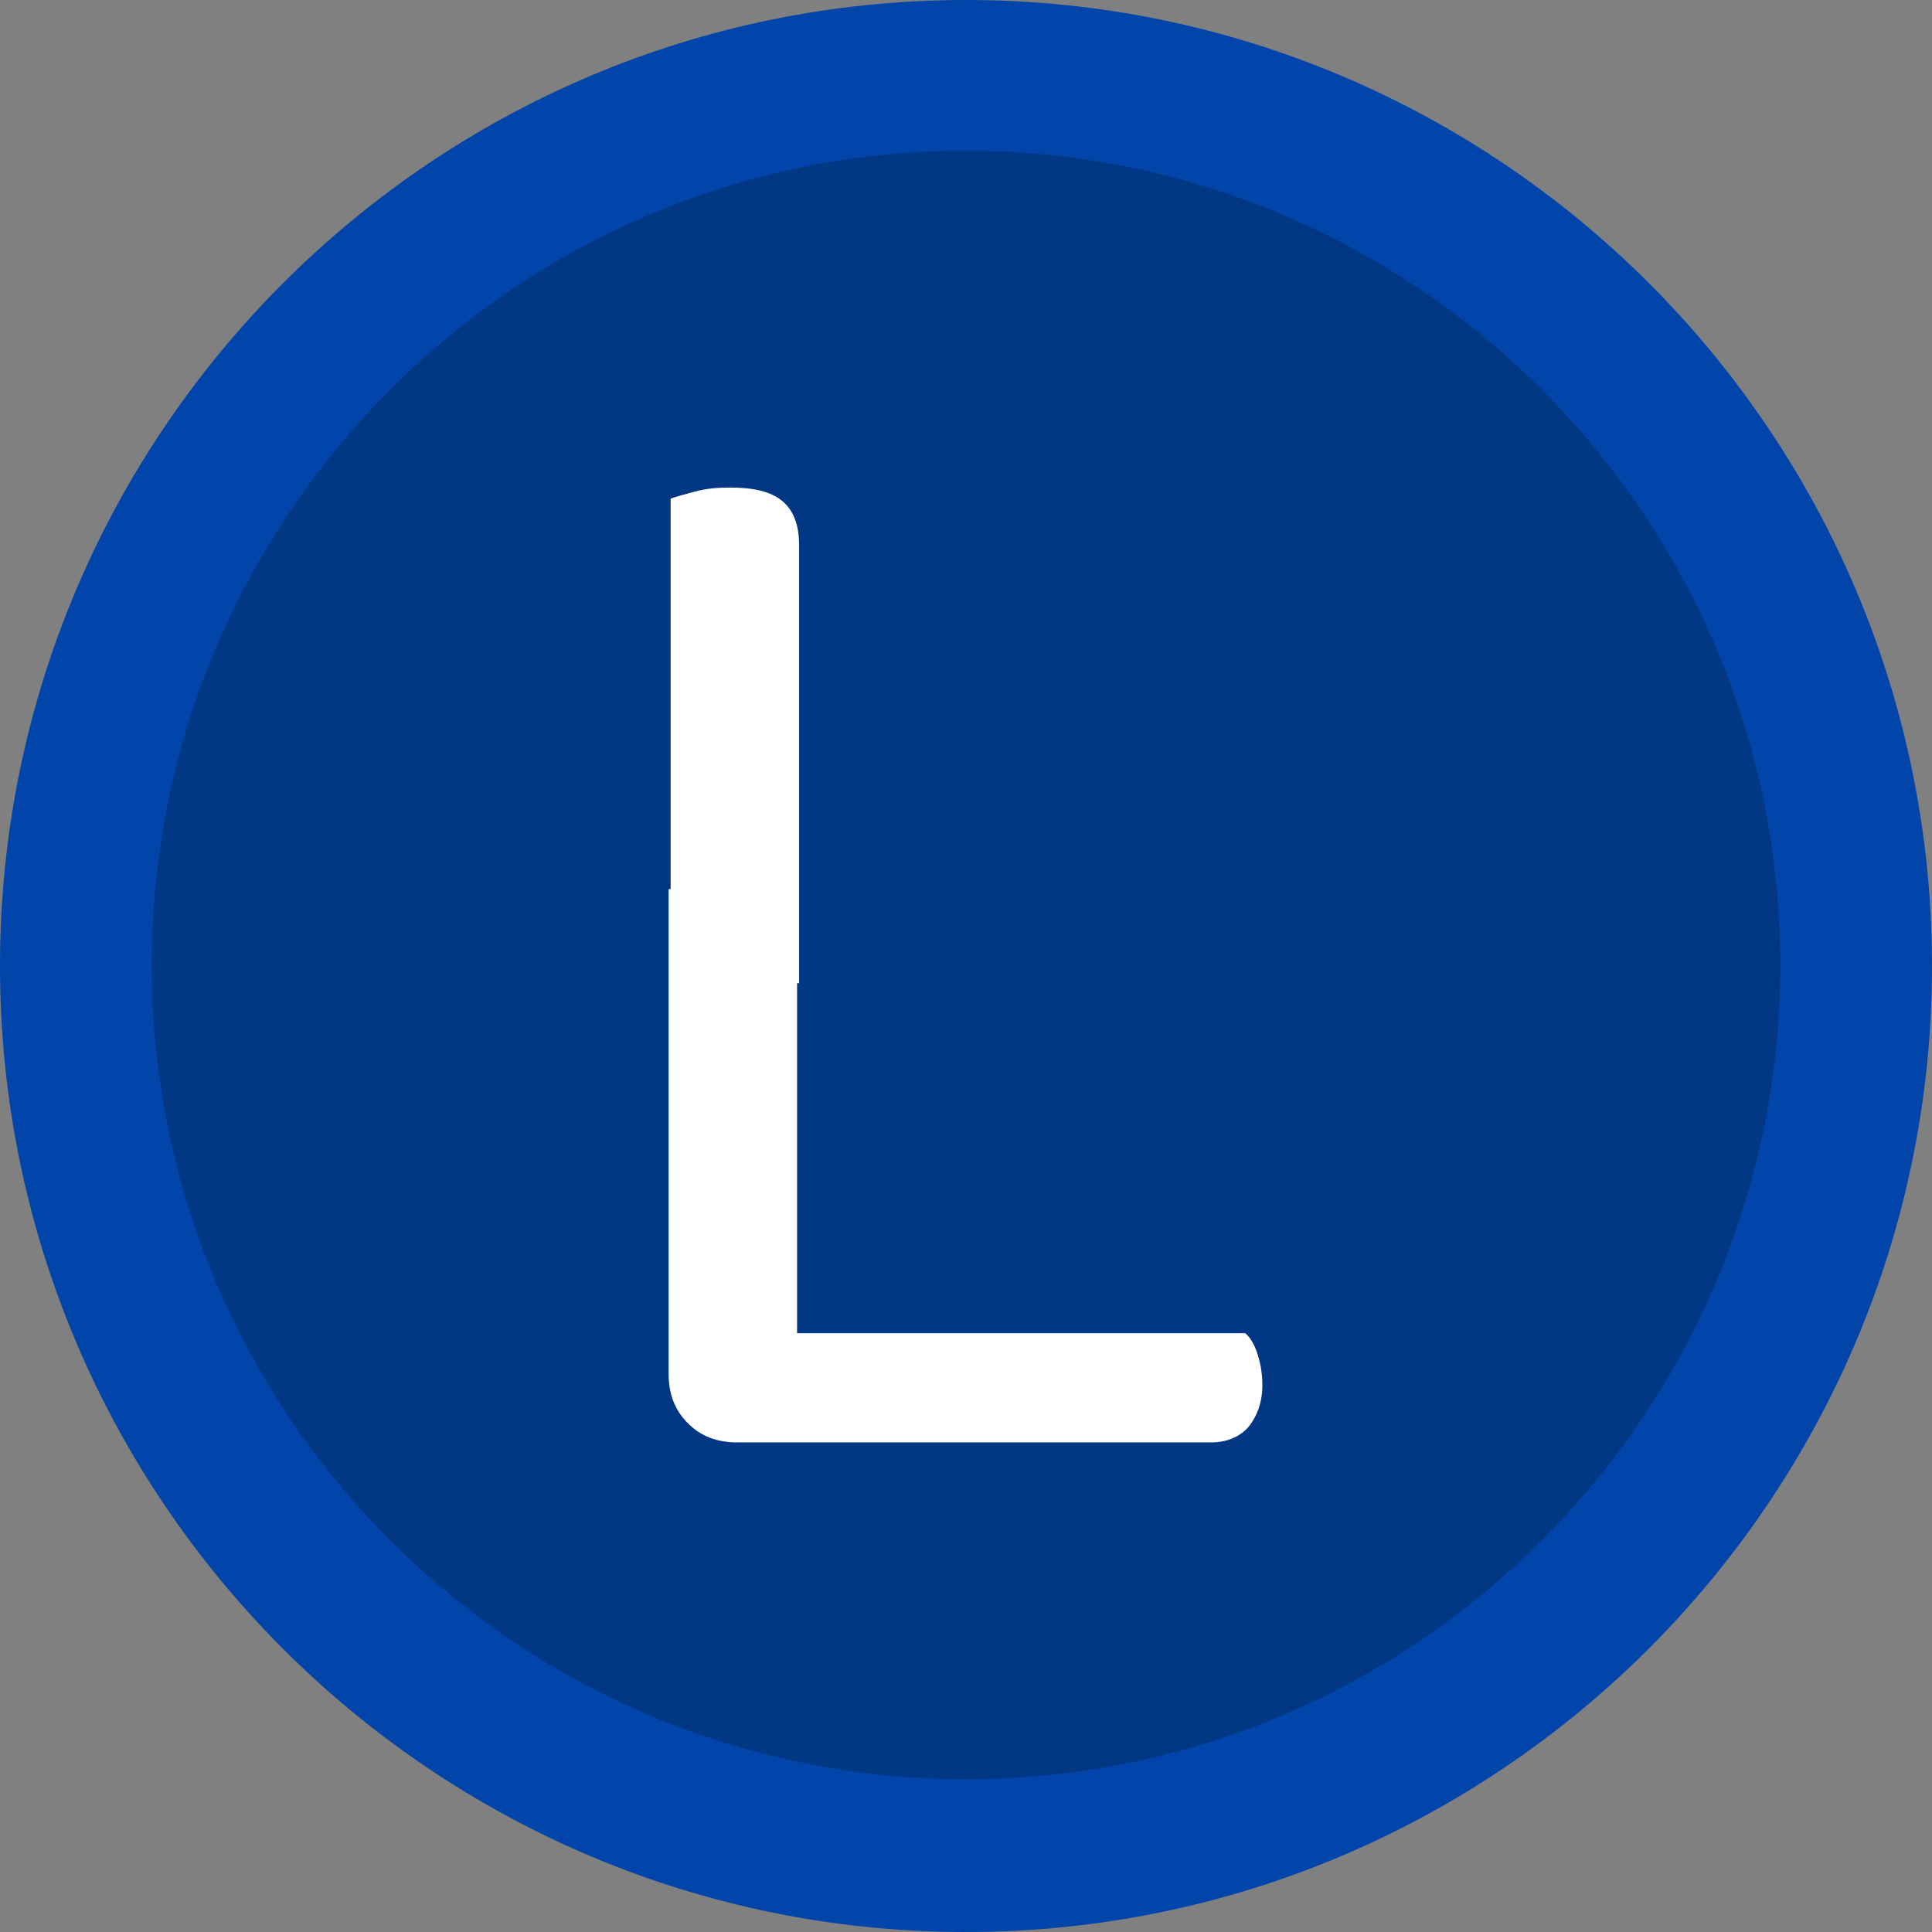 <?xml version="1.0" encoding="UTF-8"?>
<svg id="Layer_1" data-name="Layer 1" xmlns="http://www.w3.org/2000/svg" version="1.1" viewBox="0 0 191 191">
  <rect x="0" y="0" width="191" height="191" fill="#808080" stroke="none"/>
  <defs>
    <style>
      .cls-1 {
        fill: #023784;
      }

      .cls-1, .cls-2, .cls-3 {
        stroke-width: 0px;
      }

      .cls-2 {
        fill: #0144aa;
      }

      .cls-3 {
        fill: #fff;
      }
    </style>
  </defs>
  <circle class="cls-1" cx="95.5" cy="95.4" r="88"/>
  <path class="cls-2" d="M95.5,191C42.8,191,0,148.2,0,95.5S42.8,0,95.5,0s95.5,42.8,95.5,95.5-42.9,95.5-95.5,95.5ZM95.5,14.9C51.1,14.9,15,51,15,95.4s36.1,80.5,80.5,80.5,80.5-36.1,80.5-80.5S139.9,14.9,95.5,14.9Z"/>
  <path class="cls-3" d="M78.9,97.2h-12.6v-47.9c.5-.2,1.3-.4,2.4-.7,1.1-.3,2.2-.4,3.5-.4,2.3,0,4,.4,5.1,1.3,1.1.9,1.7,2.3,1.7,4.4v43.3ZM66.2,87.9h12.6v53.5l-5.9,1.2c-2,0-3.6-.6-4.9-1.9-1.3-1.3-1.9-2.9-1.9-4.9v-47.9ZM73,142.6v-10.8h50.1c.5.4.9,1.1,1.2,2,.3.9.5,2,.5,3.1,0,1.7-.5,3.1-1.4,4.2-.9,1-2.2,1.5-3.7,1.5h-46.7Z"/>
</svg>